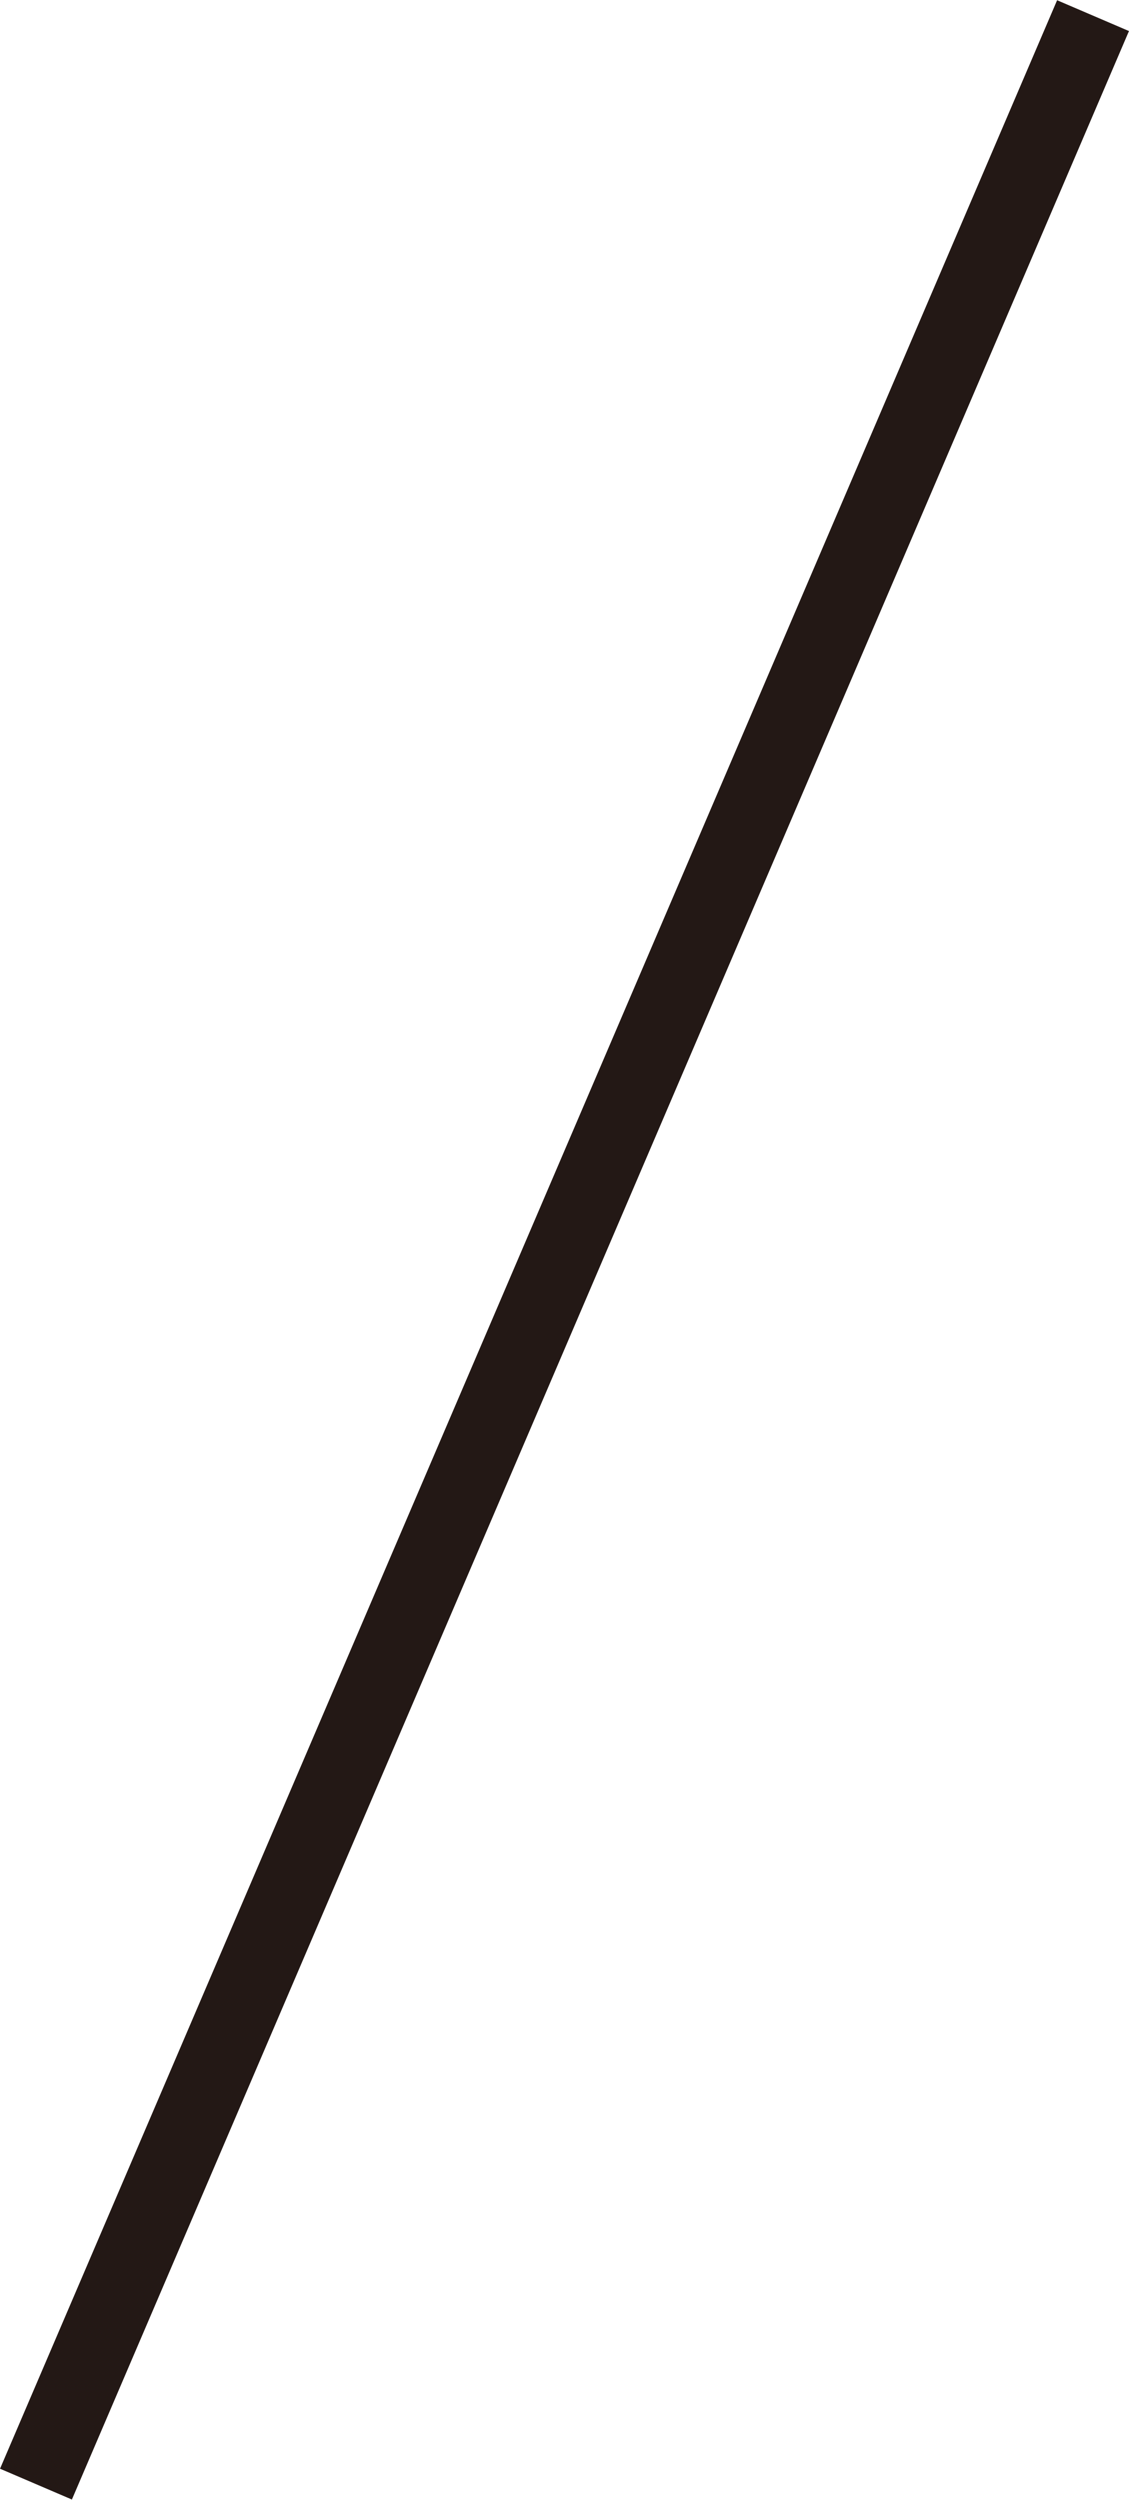 <svg xmlns="http://www.w3.org/2000/svg" width="14.44" height="31.95" viewBox="0 0 14.44 31.95">
  <g id="レイヤー_2" data-name="レイヤー 2">
    <g id="レイヤー_1-2" data-name="レイヤー 1">
      <line x1="13.98" y1="0.2" x2="0.46" y2="31.75" style="fill: none;stroke: #231815;stroke-miterlimit: 10"/>
    </g>
  </g>
</svg>
